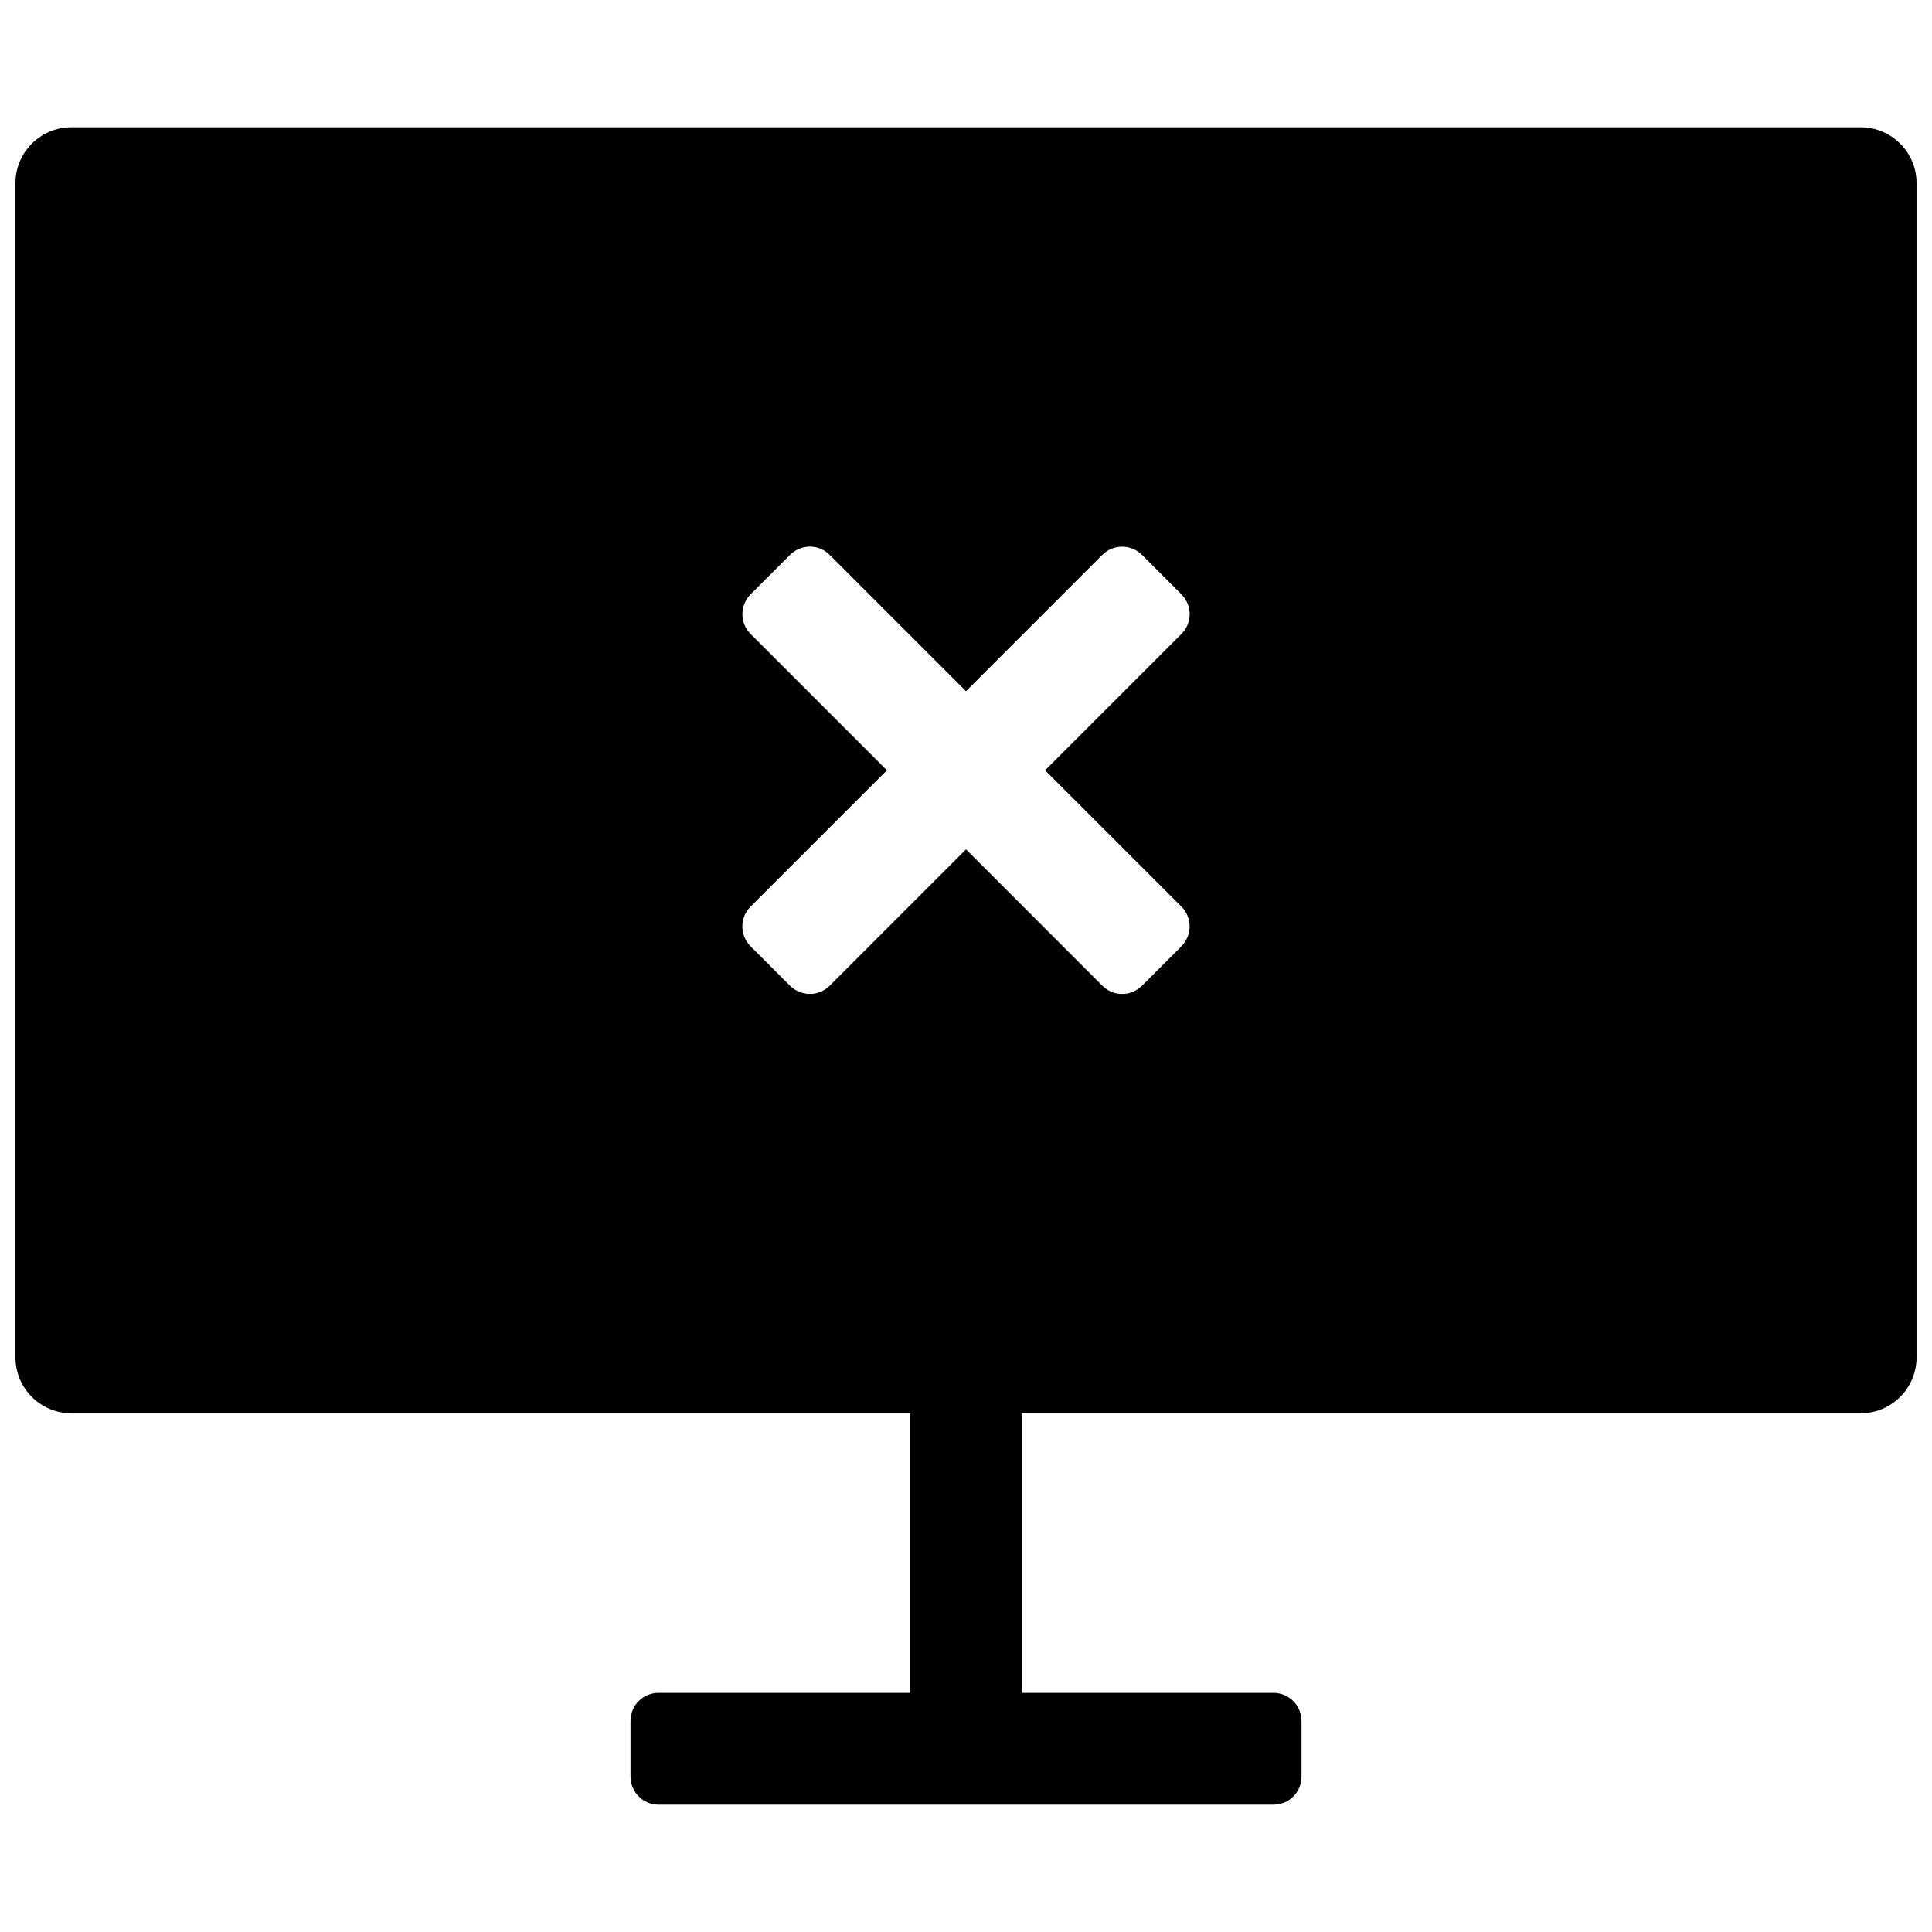 <?xml version="1.0" encoding="UTF-8"?>
<!-- Uploaded to: ICON Repo, www.svgrepo.com, Generator: ICON Repo Mixer Tools -->
<svg width="800px" height="800px" version="1.1" viewBox="144 144 512 512" xmlns="http://www.w3.org/2000/svg">
 <defs>
  <clipPath id="a">
   <path d="m148.09 177h503.81v446h-503.81z"/>
  </clipPath>
 </defs>
 <g clip-path="url(#a)">
  <path d="m414.82 518.54v74.09h66.676c4.098 0 7.414 3.348 7.414 7.477v14.68c0 4.195-3.32 7.477-7.414 7.477h-162.99c-4.098 0-7.414-3.348-7.414-7.477v-14.68c0-4.191 3.32-7.477 7.414-7.477h66.676v-74.09h-222.27c-8.184 0-14.816-6.637-14.816-14.82v-311.18c0-8.184 6.633-14.816 14.816-14.816h474.18c8.184 0 14.816 6.633 14.816 14.816v311.18c0 8.184-6.633 14.82-14.816 14.82zm-14.816-191.36-36.145-36.145c-2.894-2.894-7.566-2.918-10.531 0.047l-10.379 10.379c-2.918 2.922-2.945 7.633-0.047 10.531l36.145 36.145-36.145 36.141c-2.894 2.898-2.918 7.566 0.047 10.531l10.379 10.379c2.922 2.922 7.633 2.945 10.531 0.047l36.145-36.145 36.141 36.145c2.894 2.894 7.566 2.918 10.531-0.047l10.379-10.379c2.922-2.922 2.945-7.633 0.047-10.531l-36.145-36.141 36.145-36.145c2.894-2.894 2.918-7.562-0.047-10.531l-10.379-10.379c-2.922-2.918-7.633-2.941-10.531-0.047z" fill-rule="evenodd"/>
 </g>
</svg>
